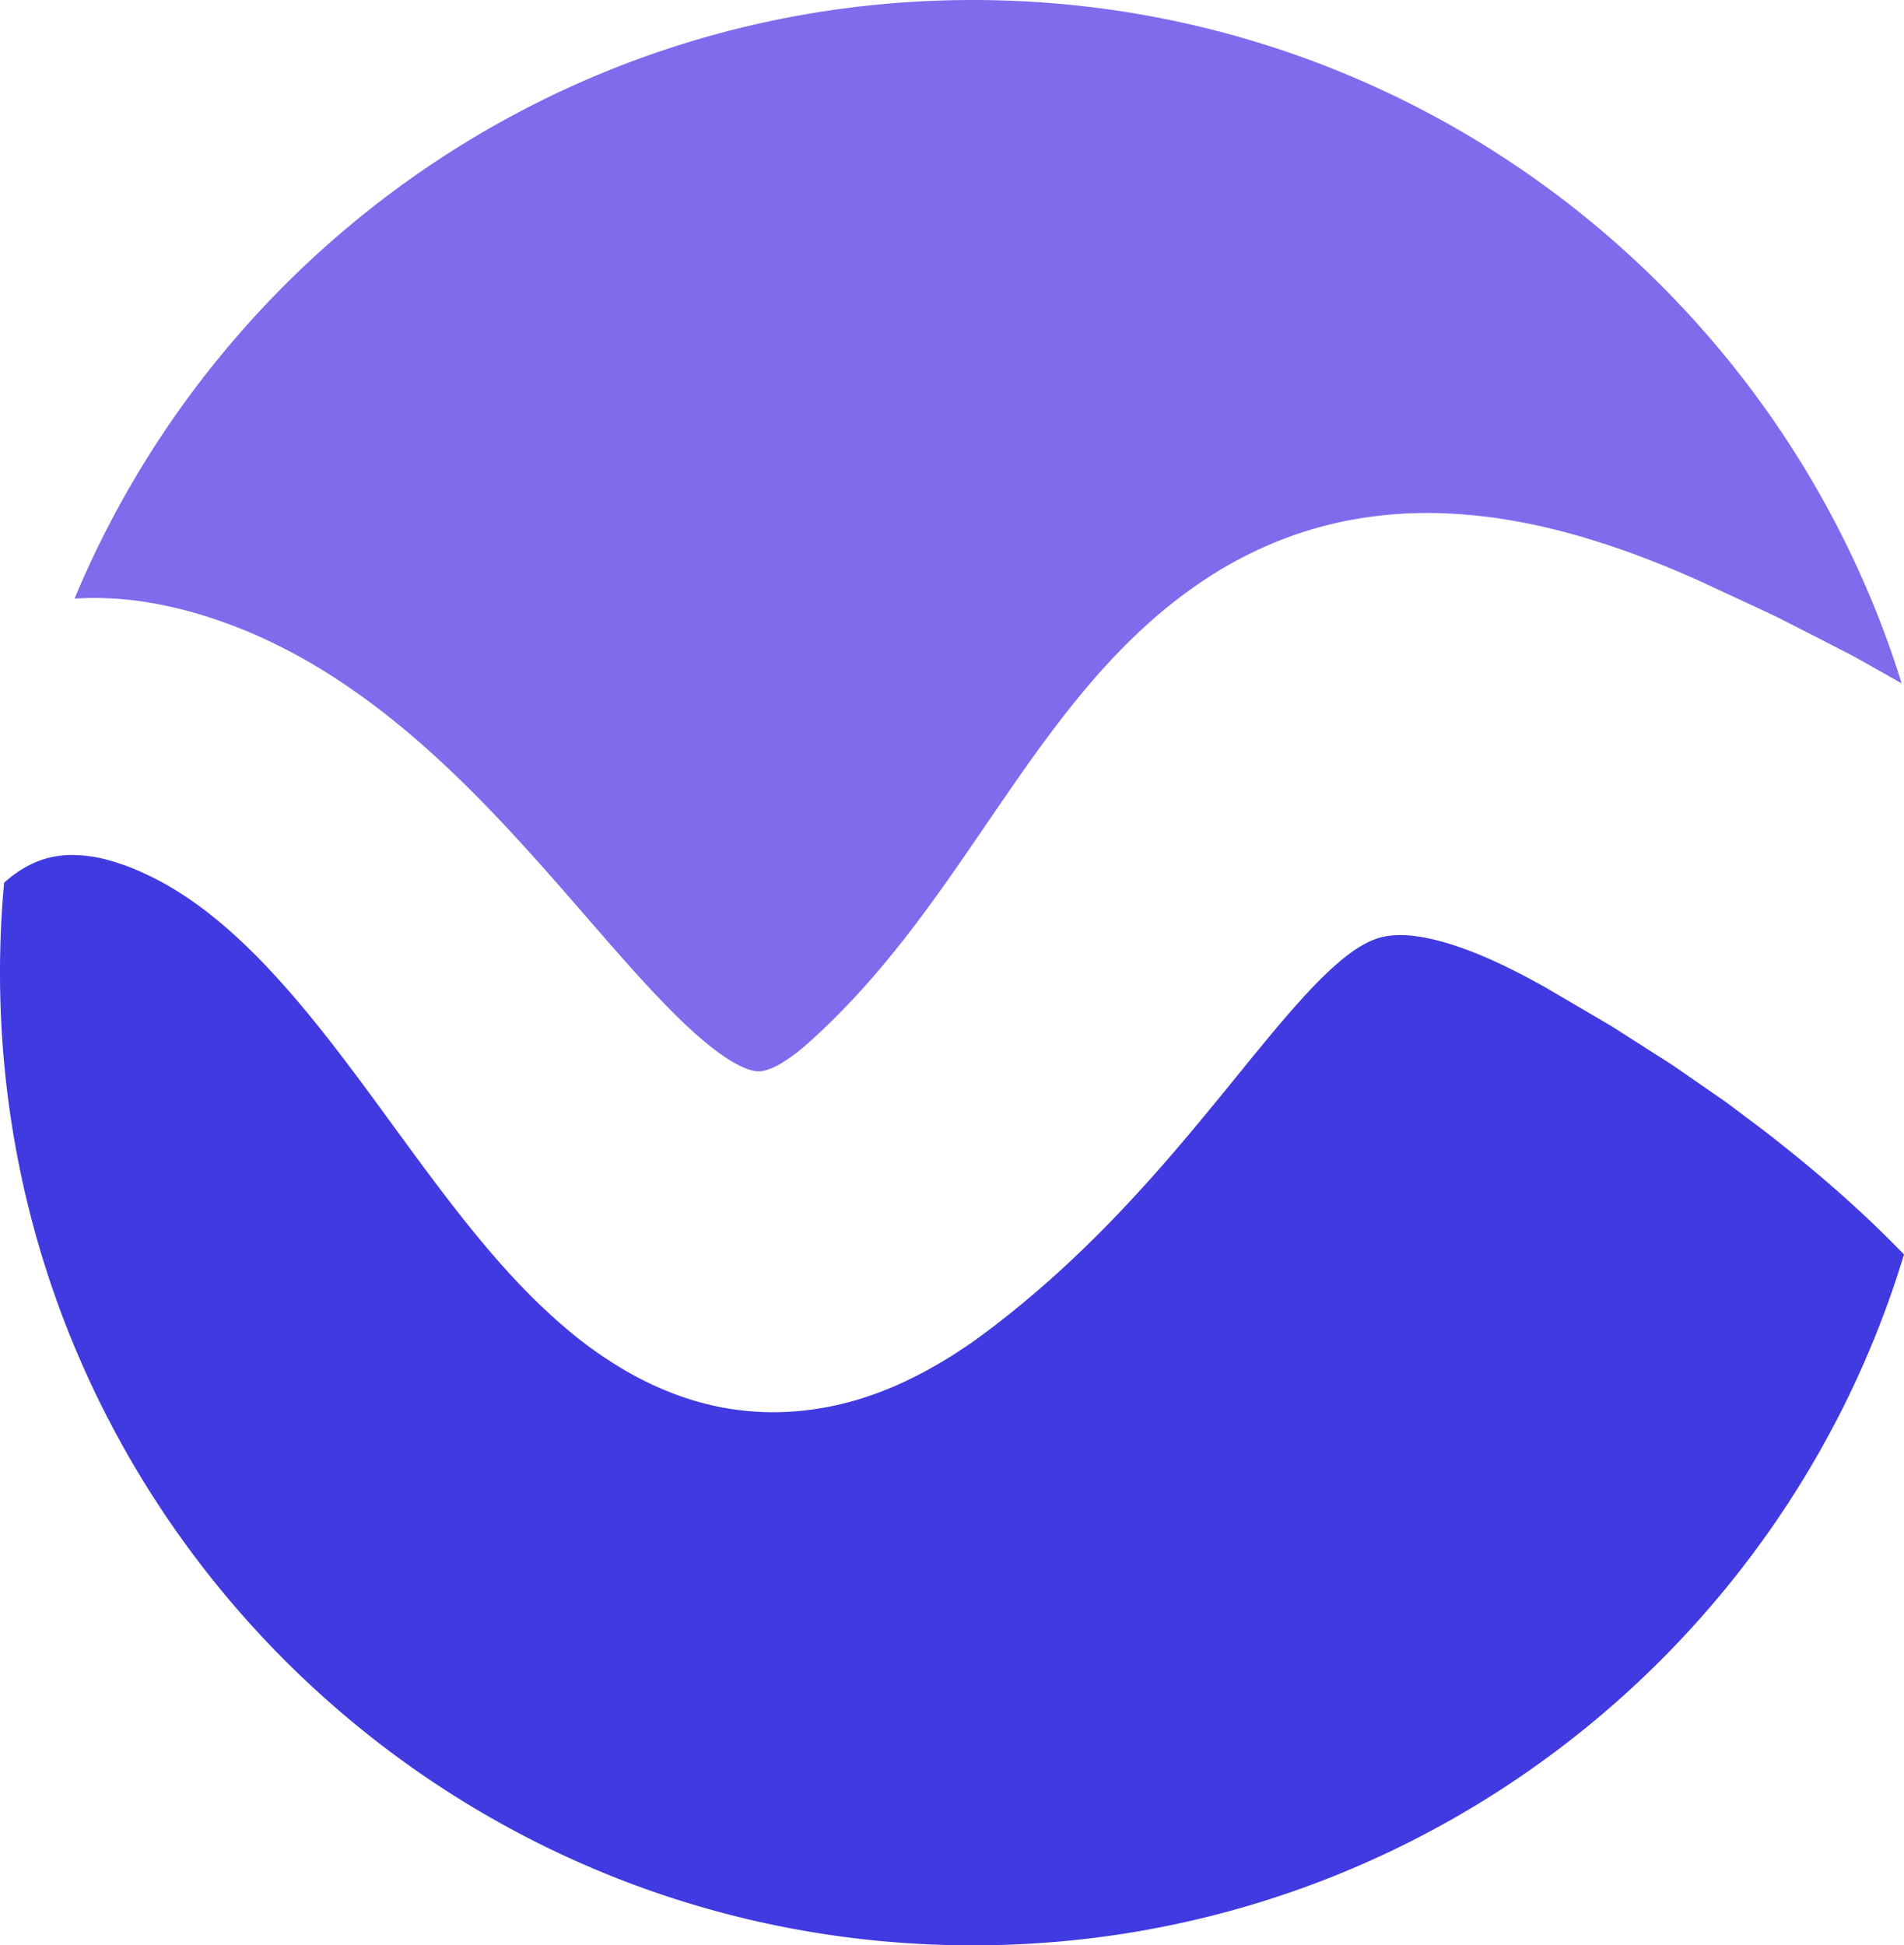 <svg id="Layer_1" data-name="Layer 1" xmlns="http://www.w3.org/2000/svg" viewBox="0 0 2162.1 2209.19"><defs><style>.cls-1{fill:#7e6ced;}.cls-2{fill:#403ae0;}</style></defs><title>FINAL LOGO</title><path class="cls-1" d="M525.56,1125.87c-7.35,0-14.69.22-21.93.68C670,727.37,1064,446.78,1523.55,446.78c495.61,0,915,326.42,1054.87,776.05l-38.78-21.89c-6-3.38-12.06-6.8-18.15-10.08l-.9-.5-27.15-13.93-53.32-27.33-1.08-.54q-18-8.59-36.11-16.92c-5.76-2.66-44-20.45-44-20.45l-14.19-6.59-15-6.48c-18.72-8.14-39.17-16.2-62.47-24.74l-16.67-5.76-8.42-2.84-8.86-2.77-16.31-5.08-17.28-4.82c-53.43-14.4-103.19-21.82-152.19-22.68-2.77-.07-5.58-.07-8.39-.07a469.3,469.3,0,0,0-78.17,6.48,441.64,441.64,0,0,0-89,24.74,463.86,463.86,0,0,0-83.14,43.24,553.27,553.27,0,0,0-70.46,55.05c-44.47,40.79-78.45,83.42-103.23,116.15-26,34.46-48.68,67.62-70.57,99.66l-4.11,5.94c-22.86,33.52-43.49,63.62-64.59,92.5-10,13.83-20.27,27.4-31.32,41.48s-21.35,26.64-31.65,38.56c-11.7,13.57-22.25,25.24-32.58,35.93-11.74,12.24-22.65,23-33.41,32.94l-1.12,1c-3.13,3-6.23,5.72-9.79,8.86-1.44,1.26-2.88,2.52-4.32,3.82-1.19,1-2.41,1.94-3.64,3-2.38,1.94-5.69,4.64-7,5.54l-.94.65-.94.68c-10.12,7.38-16.63,10.95-20.34,12.67l-.43.18a54,54,0,0,1-13.32,4.54,27.87,27.87,0,0,1-5,.47,23.89,23.89,0,0,1-3.6-.29,57.29,57.29,0,0,1-14.65-4.72,151,151,0,0,1-23.87-14.11c-18.33-12.93-39.17-31.5-63.84-56.89s-49.43-53.54-72.73-80.29c-6-6.88-12-13.75-18-20.7-19.8-22.76-40.25-46.34-61.32-69.67-32.8-36.4-61.06-65.78-88.9-92.35-35-33.48-68.66-61.78-102.83-86.45l-.4-.29c-21.24-15.19-39.61-27.15-57.93-37.81a635.51,635.51,0,0,0-62-31.72l-.4-.14a561,561,0,0,0-65.89-24.16,478.11,478.11,0,0,0-70.32-15l-.68-.07A392.65,392.65,0,0,0,525.56,1125.87Z" transform="translate(-418.95 -446.78)"/><path class="cls-2" d="M2581.05,1871.32c-137.14,454-558.73,784.66-1057.5,784.66-610.07,0-1104.6-494.56-1104.6-1104.6q0-51.69,4.68-102.18c.79-.72,1.58-1.4,2.38-2.09q23.66-20.47,50.12-26.61a110,110,0,0,1,24.88-2.74,156.89,156.89,0,0,1,34,4,254.86,254.86,0,0,1,35.1,11.34,348.22,348.22,0,0,1,36.47,17.61A403.63,403.63,0,0,1,642,1473.43c10.3,7.34,21.35,16.13,34.71,27.62,52.5,45.69,99.63,104.85,134.95,151.4C829,1675.24,846,1698.53,864,1723.2q8.26,11.29,16.63,22.76c25,34,49.65,67.33,77.59,101.53,24.56,30,58.26,69.13,101.21,105.93a470.92,470.92,0,0,0,69.13,49.54c28.37,16.49,57.68,28.91,87,36.8a312.93,312.93,0,0,0,81.66,10.8c5.83,0,11.77-.18,17.43-.5a342.12,342.12,0,0,0,93.4-18.72c25.71-8.82,51.56-21,79.17-37.27l1.4-.83c4.93-2.92,11-6.52,17.39-10.84l3.13-2.05c4-2.63,7.92-5.22,11.81-7.92l1-.68,4.68-3.38c8.35-6.08,17-12.35,25.2-18.83,17-13.14,34.13-27.22,52-42.85,16-13.9,32.37-29.06,49.94-46.16,15.45-15.05,30.89-30.86,47.13-48.28,15.19-16.24,30-32.8,44.07-49,29.09-33.52,57.21-68.12,79.75-95.88l.32-.4c24.27-29.81,47.17-58,69.17-82.45,21.42-23.91,40.22-41.95,55.92-53.76a142.48,142.48,0,0,1,20.38-13,82.2,82.2,0,0,1,16-6.34,84.33,84.33,0,0,1,17-2.56c1.91-.11,3.82-.18,5.76-.18a129.87,129.87,0,0,1,16.31,1.12c18.36,2.34,39.17,8,61.86,16.63l9.18,3.56,13.83,5.87,14.19,6.52c15.41,7.45,27.26,13.54,38.49,19.8l9.94,5.44,33.41,19.62c5.8,3.38,11.59,6.8,17.39,10.19,9.07,5.29,18.11,10.59,27.11,16l44.07,28.16,21.49,13.68c4,2.7,8,5.47,12,8.21,2.77,1.94,5.58,3.89,8.14,5.65l42.41,29.38,40.72,30.57c57.39,44.21,106,86.56,148.56,129.4Z" transform="translate(-418.95 -446.78)"/></svg>
